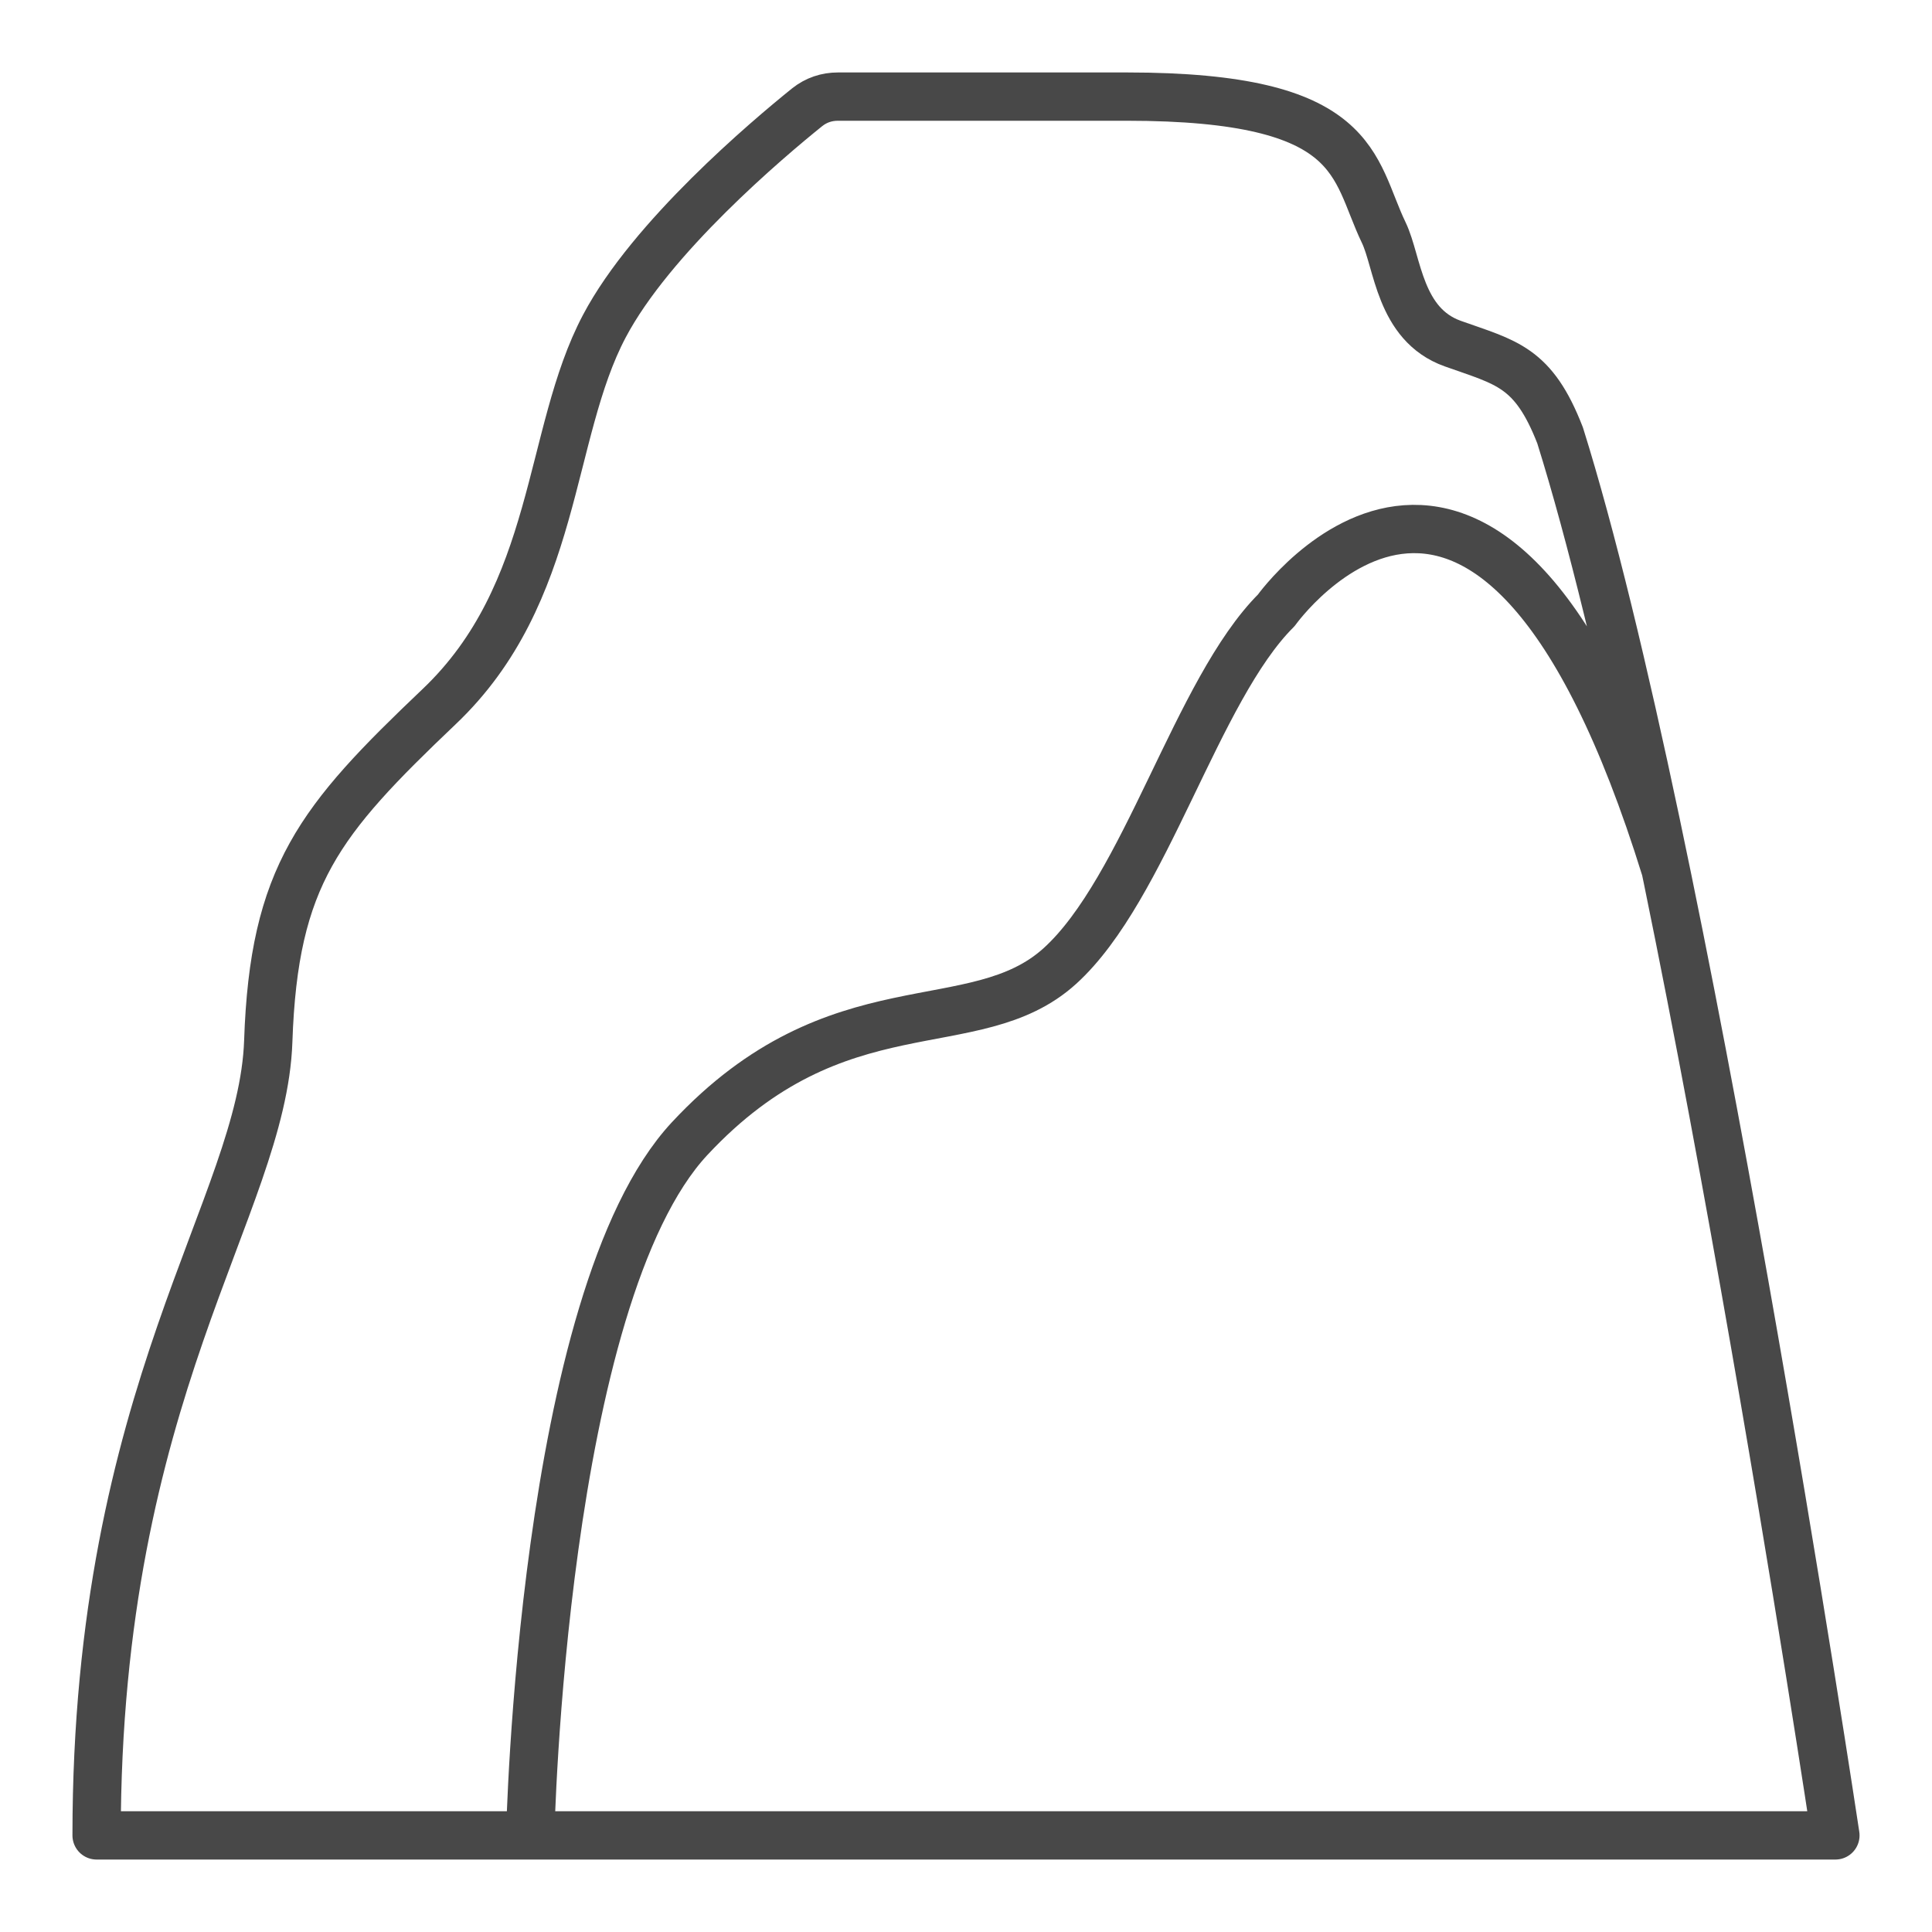 <?xml version="1.0" encoding="UTF-8"?>
<svg width="20px" height="20px" viewBox="0 0 20 20" version="1.1" xmlns="http://www.w3.org/2000/svg" xmlns:xlink="http://www.w3.org/1999/xlink">
    <!-- Generator: Sketch 48.2 (47327) - http://www.bohemiancoding.com/sketch -->
    <title>Icon/20 - Rock</title>
    <desc>Created with Sketch.</desc>
    <defs></defs>
    <g id="Symbols" stroke="none" stroke-width="1" fill="none" fill-rule="evenodd" stroke-linecap="round" stroke-linejoin="round">
        <g id="Icon/20---Rock" stroke="#484848" stroke-width="0.5">
            <path d="M5.489,19 L19,19 C19,19 17.442,8.63 16.15,4.507 C15.873,3.794 15.595,3.755 15.039,3.557 C14.484,3.359 14.471,2.713 14.325,2.409 C13.998,1.731 14.086,1 11.665,1 L8.675,1 C8.557,1 8.449,1.036 8.356,1.11 C7.946,1.44 6.741,2.457 6.256,3.377 C5.665,4.494 5.783,6.141 4.545,7.316 C3.308,8.493 2.835,9.063 2.777,10.778 C2.718,12.492 1,14.392 1,19 L5.489,19 C5.489,19 5.607,13.433 7.139,11.787 C8.673,10.14 10.087,10.802 10.972,10 C11.856,9.198 12.387,7.14 13.212,6.318 C13.212,6.318 15.44,3.188 17.242,8.999" id="SCOGLIO"></path>
        </g>
    </g>
</svg>